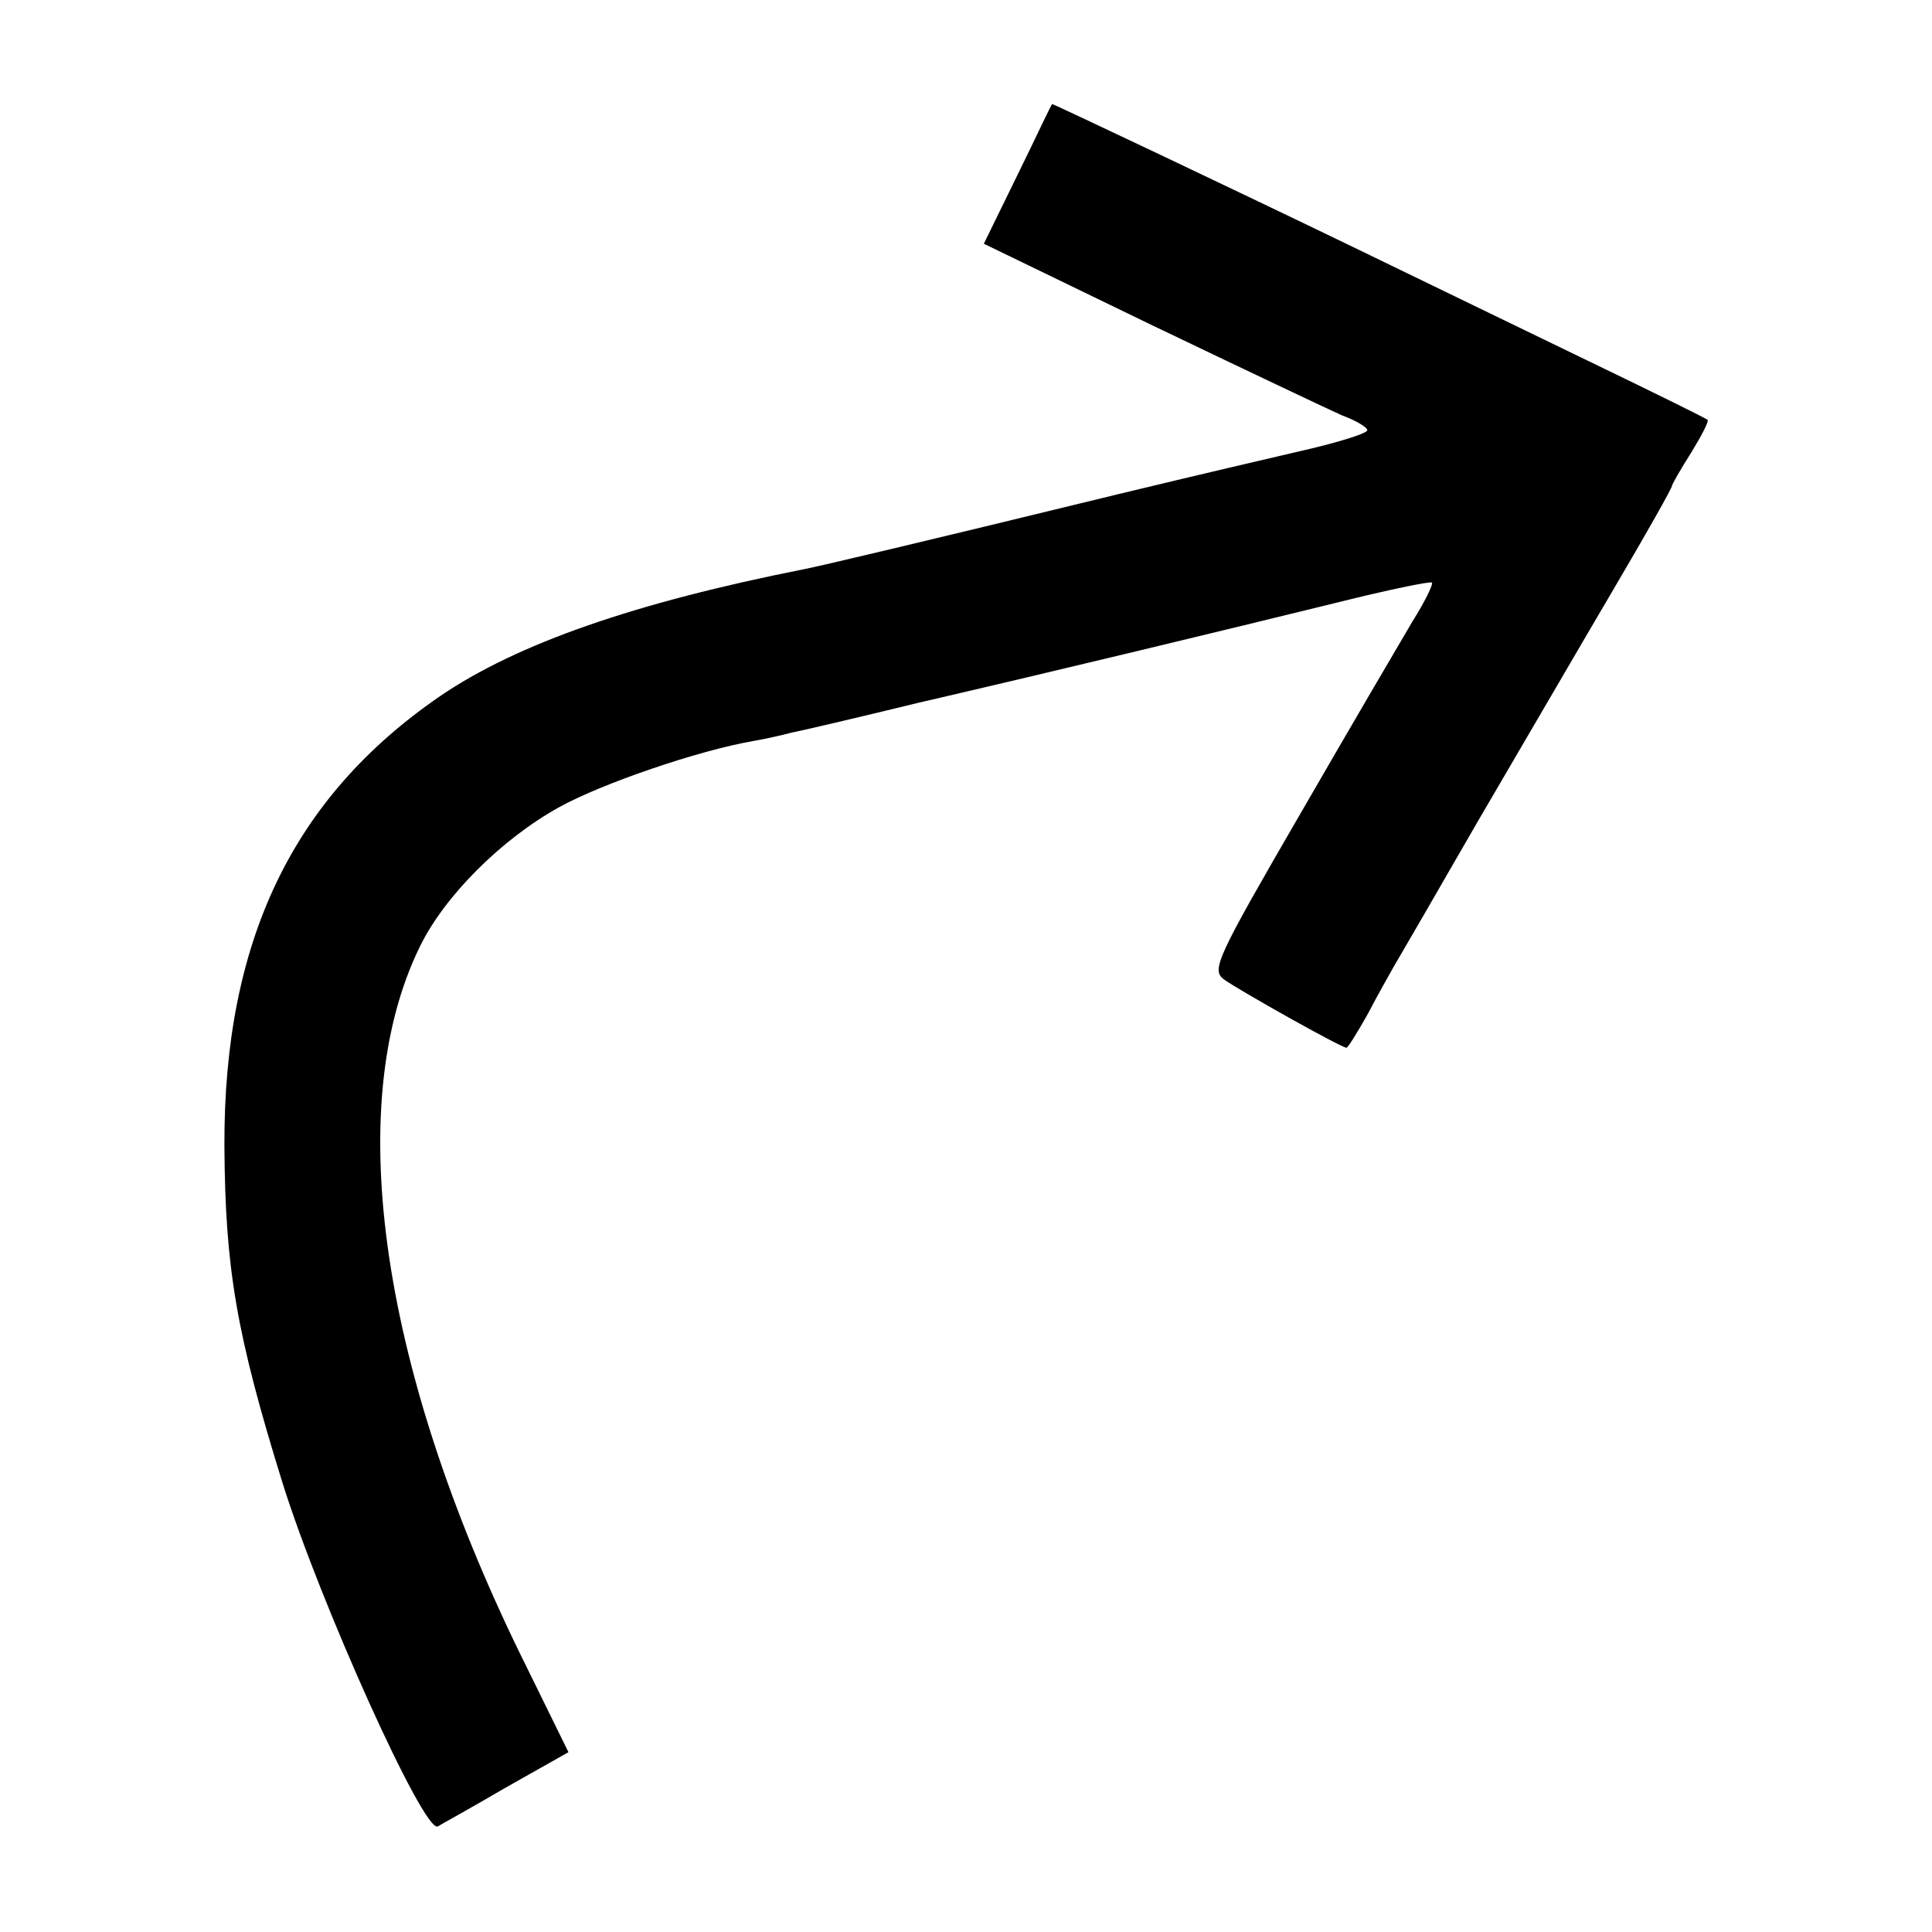 <svg version="1.0" xmlns="http://www.w3.org/2000/svg"
 width="260pt" height="260pt" viewBox="0 0 260 260"
 preserveAspectRatio="xMidYMid meet">
<g transform="translate(0,260) scale(0.1,-0.1)"
fill="#000000" stroke="none">
<path d="M1370 2366 l-46 -94 225 -109 c123 -59 239 -114 257 -122 19 -7 34
-16 34 -20 0 -4 -35 -15 -77 -25 -43 -10 -159 -37 -258 -61 -279 -68 -398 -96
-423 -101 -227 -45 -386 -100 -490 -171 -198 -136 -291 -329 -290 -605 1 -165
16 -253 78 -453 51 -163 190 -471 209 -463 3 2 45 25 91 52 l85 48 -55 112
c-197 395 -251 756 -145 972 33 68 110 145 188 188 56 31 186 76 262 89 17 3
39 8 50 11 11 2 88 20 170 40 190 44 405 96 564 135 68 17 126 29 128 27 2 -2
-9 -25 -26 -52 -16 -27 -84 -143 -151 -259 -113 -195 -120 -210 -103 -223 21
-15 158 -92 165 -92 2 0 15 21 29 46 13 25 29 53 34 62 6 10 57 98 114 197 58
99 140 240 183 313 43 73 78 135 78 138 0 2 12 23 26 45 14 23 24 42 22 44 -2
2 -73 37 -158 78 -85 41 -229 111 -320 155 -153 74 -402 192 -404 192 -1 0
-21 -43 -46 -94z"/>
</g>
</svg>
